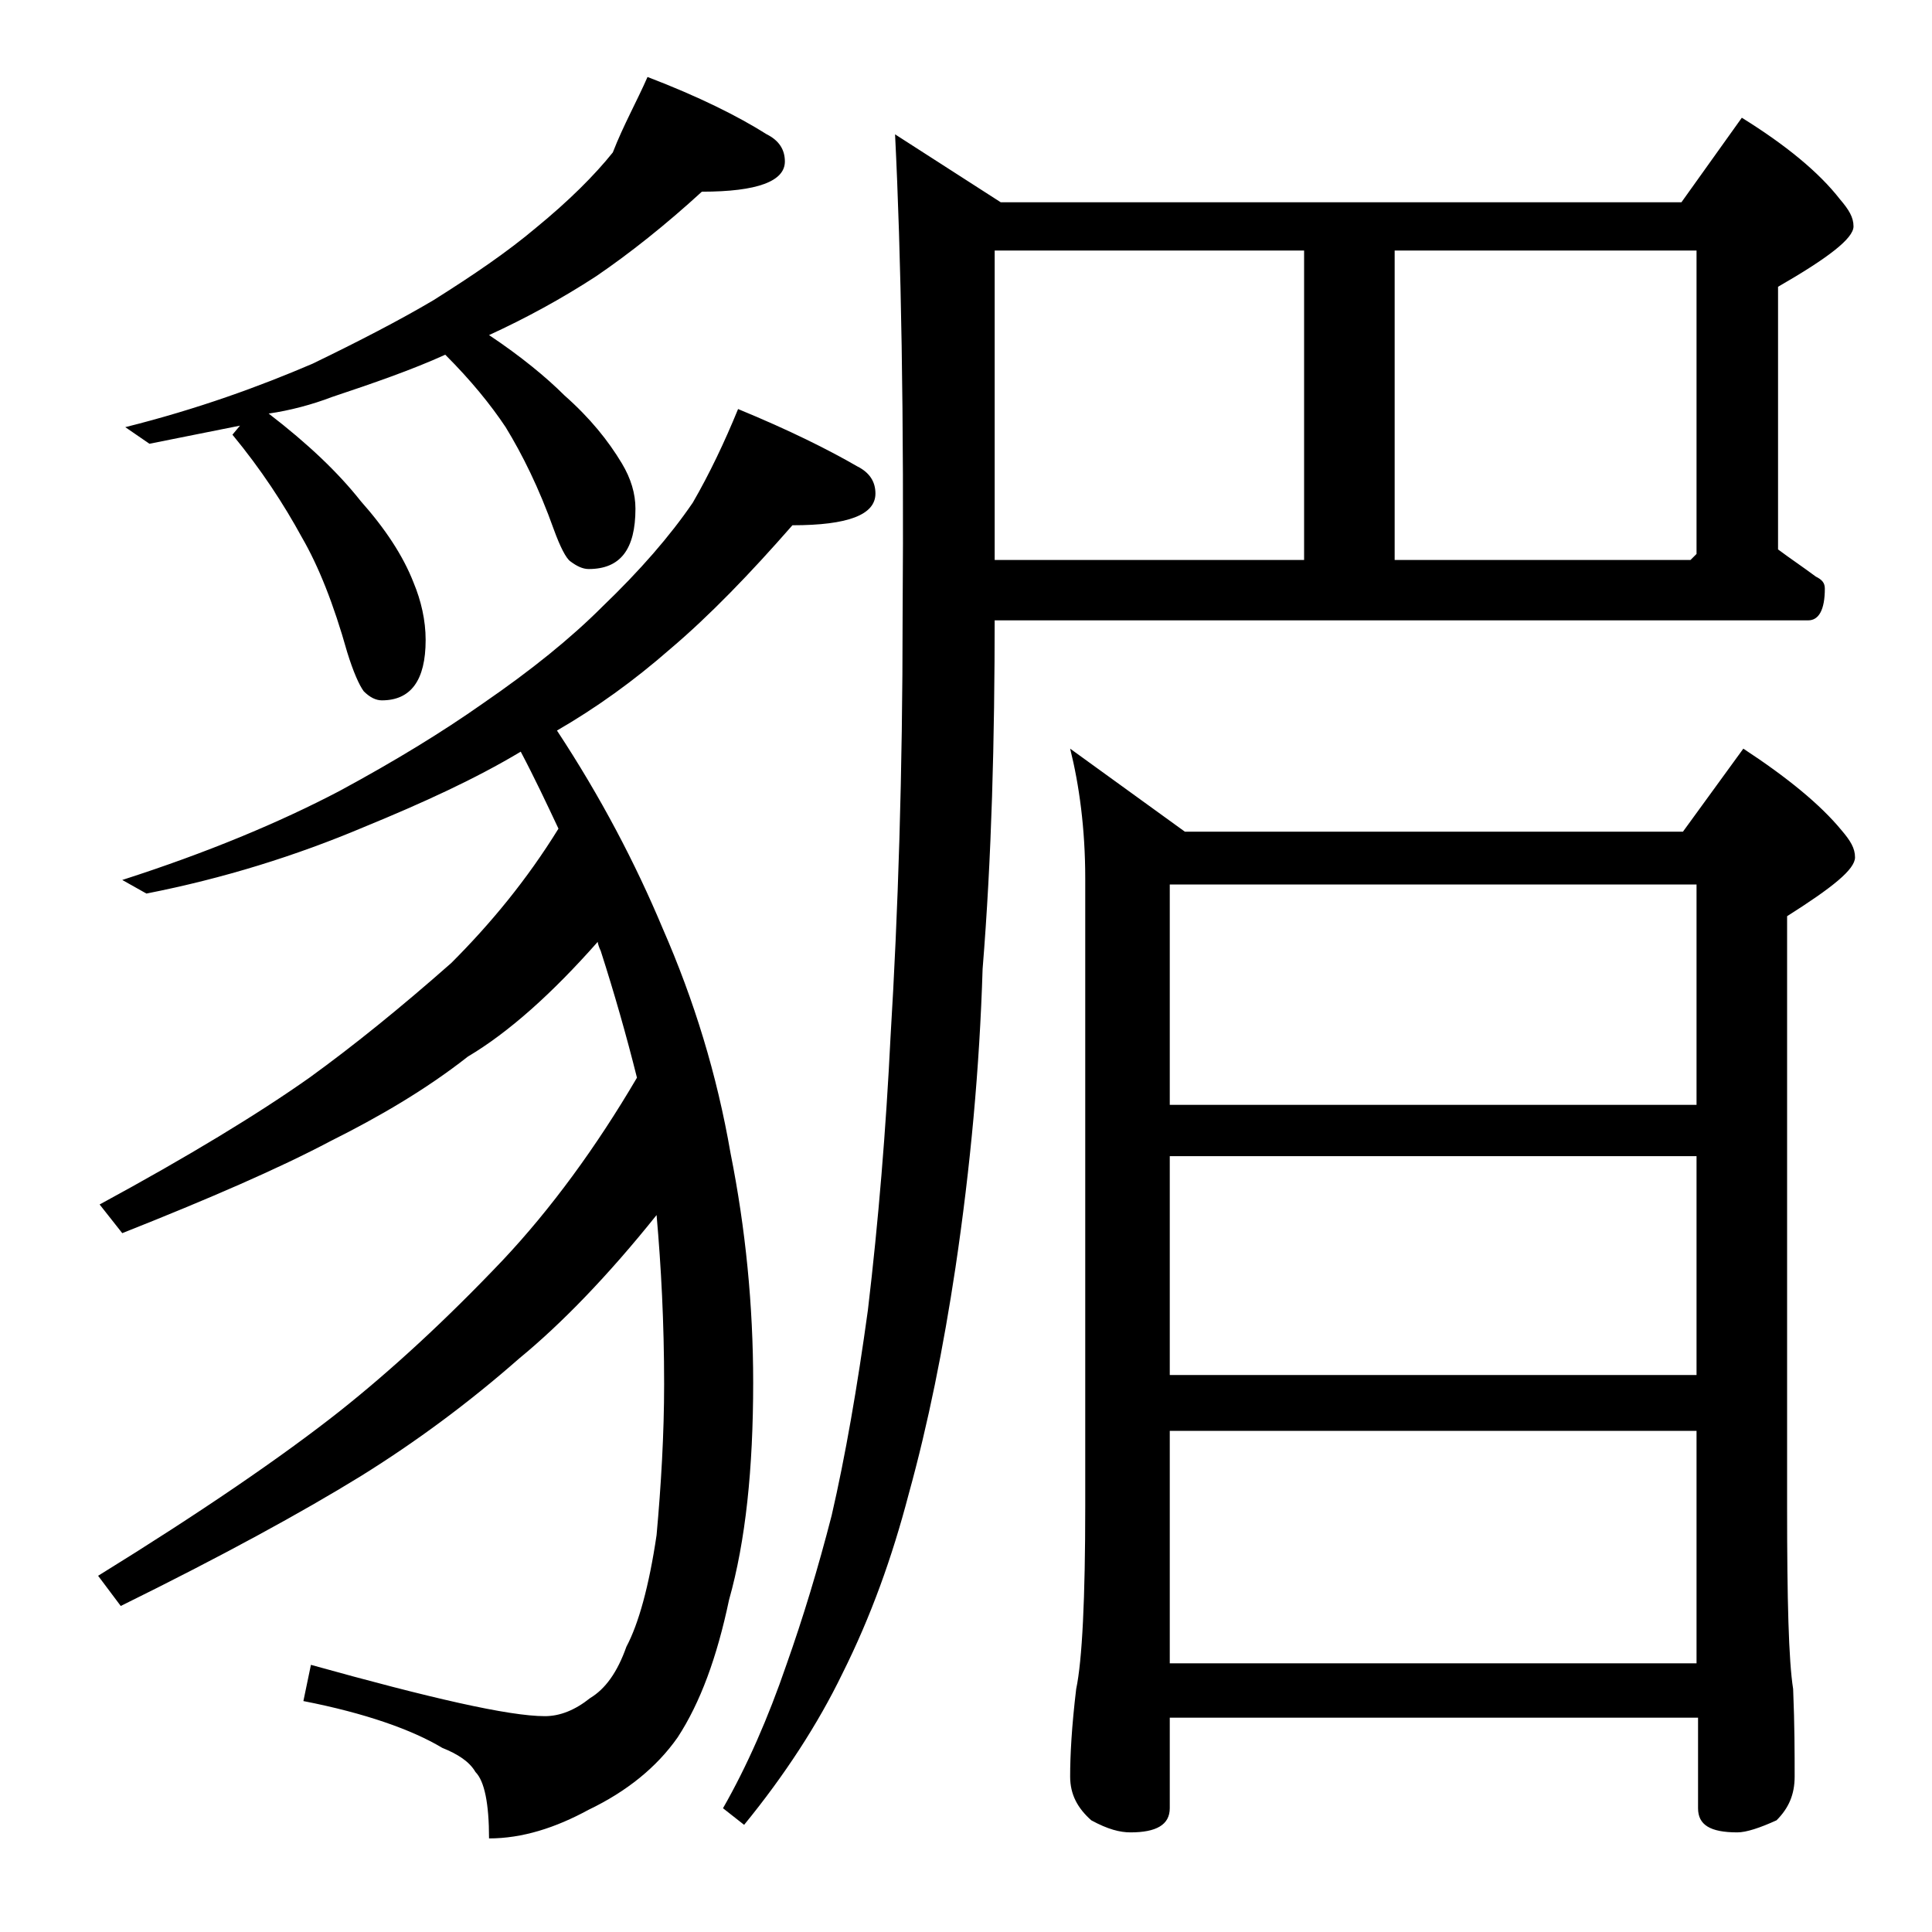 <?xml version="1.0" encoding="utf-8"?>
<!-- Generator: Adobe Illustrator 18.0.0, SVG Export Plug-In . SVG Version: 6.00 Build 0)  -->
<!DOCTYPE svg PUBLIC "-//W3C//DTD SVG 1.1//EN" "http://www.w3.org/Graphics/SVG/1.1/DTD/svg11.dtd">
<svg version="1.1" id="Layer_1" xmlns="http://www.w3.org/2000/svg" xmlns:xlink="http://www.w3.org/1999/xlink" x="0px" y="0px"
	 viewBox="0 0 128 128" enable-background="new 0 0 128 128" xml:space="preserve">
<path d="M48.9,27.1c3.4,1.4,6,2.7,7.9,3.8c0.8,0.4,1.2,1,1.2,1.8c0,1.4-1.8,2.1-5.5,2.1c-2.8,3.2-5.5,6-8.1,8.2
	c-2.4,2.1-4.9,3.9-7.5,5.4c2.9,4.4,5.2,8.8,7,13.1c2.1,4.8,3.6,9.7,4.5,14.9c1,5,1.5,10.1,1.5,15.2c0,5.7-0.5,10.5-1.6,14.4
	c-0.8,3.8-1.9,6.8-3.4,9.1c-1.4,2-3.4,3.6-5.9,4.8c-2.2,1.2-4.4,1.9-6.6,1.9c0-2.3-0.3-3.8-0.9-4.4c-0.4-0.7-1.2-1.2-2.2-1.6
	c-2-1.2-5.1-2.3-9.2-3.1l0.5-2.4c7.9,2.2,13.1,3.4,15.5,3.4c1,0,2-0.4,3-1.2c1-0.6,1.8-1.7,2.4-3.4c0.8-1.5,1.5-4,2-7.4
	c0.3-3.3,0.5-6.7,0.5-10c0-4.1-0.2-7.8-0.5-11.2c-3.2,4-6.3,7.2-9.1,9.5c-3.3,2.9-6.8,5.5-10.5,7.8c-3.9,2.4-9.2,5.3-15.9,8.6
	l-1.5-2c6.8-4.2,12.2-7.9,16-10.9c3.4-2.7,7-6,10.8-10c3.2-3.4,6.2-7.5,8.9-12.1c-0.7-2.8-1.5-5.6-2.4-8.4c-0.1-0.2-0.2-0.5-0.2-0.6
	c-3,3.4-5.9,6-8.6,7.6c-2.8,2.2-5.9,4-9.1,5.6c-3.4,1.8-8,3.8-13.8,6.1l-1.5-1.9c5.9-3.2,10.5-6,13.9-8.4c2.9-2.1,6-4.6,9.4-7.6
	c2.6-2.6,5-5.5,7.1-8.9c-0.8-1.7-1.6-3.4-2.5-5.1c-3,1.8-6.5,3.4-10.4,5c-4.5,1.9-9.3,3.4-14.4,4.4l-1.6-0.9
	c5.6-1.8,10.4-3.8,14.4-5.9c3.7-2,6.8-3.9,9.5-5.8c3.2-2.2,5.8-4.3,7.9-6.4c2.5-2.4,4.5-4.7,6-6.9C47,31.4,48,29.3,48.9,27.1z
	 M42.9,5.1c3.4,1.3,6,2.6,7.9,3.8c0.8,0.4,1.2,1,1.2,1.8c0,1.3-1.8,2-5.5,2c-2.4,2.2-4.8,4.1-7,5.6c-2.3,1.5-4.7,2.8-7.1,3.9
	c2.1,1.4,3.8,2.8,5,4c1.7,1.5,2.9,3,3.8,4.5c0.6,1,0.9,2,0.9,3c0,2.7-1,4-3.1,4c-0.4,0-0.8-0.2-1.2-0.5c-0.3-0.2-0.7-1-1.1-2.1
	c-1-2.8-2.1-5-3.2-6.8c-1-1.5-2.3-3.1-4-4.8c-2.2,1-4.8,1.9-7.5,2.8c-1.3,0.5-2.8,0.9-4.2,1.1c2.6,2,4.6,3.9,6.1,5.8
	c1.6,1.8,2.8,3.6,3.5,5.4c0.5,1.2,0.8,2.5,0.8,3.8c0,2.7-1,4-2.9,4c-0.4,0-0.8-0.2-1.2-0.6c-0.3-0.4-0.7-1.3-1.1-2.6
	c-0.9-3.2-1.9-5.7-3-7.6c-1.2-2.2-2.7-4.5-4.6-6.8l0.5-0.6c-2,0.4-4,0.8-6,1.2l-1.6-1.1c4.8-1.2,8.9-2.7,12.4-4.2
	c3.1-1.5,5.8-2.9,8-4.2c2.7-1.7,4.9-3.2,6.8-4.8c2.2-1.8,3.9-3.5,5.1-5C41.3,8.3,42.2,6.7,42.9,5.1z M65.9,40.8
	c0,8.2-0.2,16-0.8,23.4c-0.2,6.5-0.8,13.1-1.8,19.8c-0.8,5.3-1.8,10.3-3.1,15c-1.1,4.2-2.5,8.1-4.4,11.9c-1.6,3.3-3.8,6.7-6.5,10
	l-1.4-1.1c1.6-2.8,3-6,4.2-9.5c1.1-3.1,2.1-6.4,3-9.9c0.9-3.9,1.7-8.5,2.4-13.6c0.7-5.9,1.2-12,1.5-18.1c0.5-8.2,0.8-17.5,0.8-27.8
	c0.1-13.3-0.1-24-0.5-32l7,4.5h45.1l4-5.6c2.9,1.8,5.1,3.6,6.5,5.4c0.6,0.7,0.9,1.2,0.9,1.8c0,0.8-1.7,2.1-5,4v17.4
	c0.8,0.6,1.7,1.2,2.5,1.8c0.4,0.2,0.6,0.4,0.6,0.8c0,1.4-0.4,2.1-1.1,2.1H65.9z M65.9,16.6v20.5h20.5V16.6H65.9z M70.9,49.6l7.6,5.5
	h33l4-5.5c2.9,1.9,5.1,3.7,6.5,5.4c0.6,0.7,0.9,1.2,0.9,1.8c0,0.8-1.5,2-4.5,3.9v39.1c0,6.2,0.1,10.2,0.4,12.1
	c0.1,2.4,0.1,4.3,0.1,5.8c0,1.2-0.4,2.1-1.2,2.9c-1.1,0.5-2,0.8-2.6,0.8c-1.8,0-2.6-0.5-2.6-1.6v-6H77.5v6c0,1.1-0.9,1.6-2.6,1.6
	c-0.7,0-1.5-0.2-2.6-0.8c-0.9-0.8-1.4-1.7-1.4-2.9c0-1.4,0.1-3.3,0.4-5.8c0.4-1.9,0.6-6,0.6-12.1V58.2C71.9,54.9,71.5,52,70.9,49.6z
	 M77.5,73.2h34.9V58.6H77.5V73.2z M77.5,91.1h34.9V76.6H77.5V91.1z M77.5,110.2h34.9V94.8H77.5V110.2z M92.4,37.1H112l0.4-0.4V16.6
	h-20V37.1z"/>
</svg>
